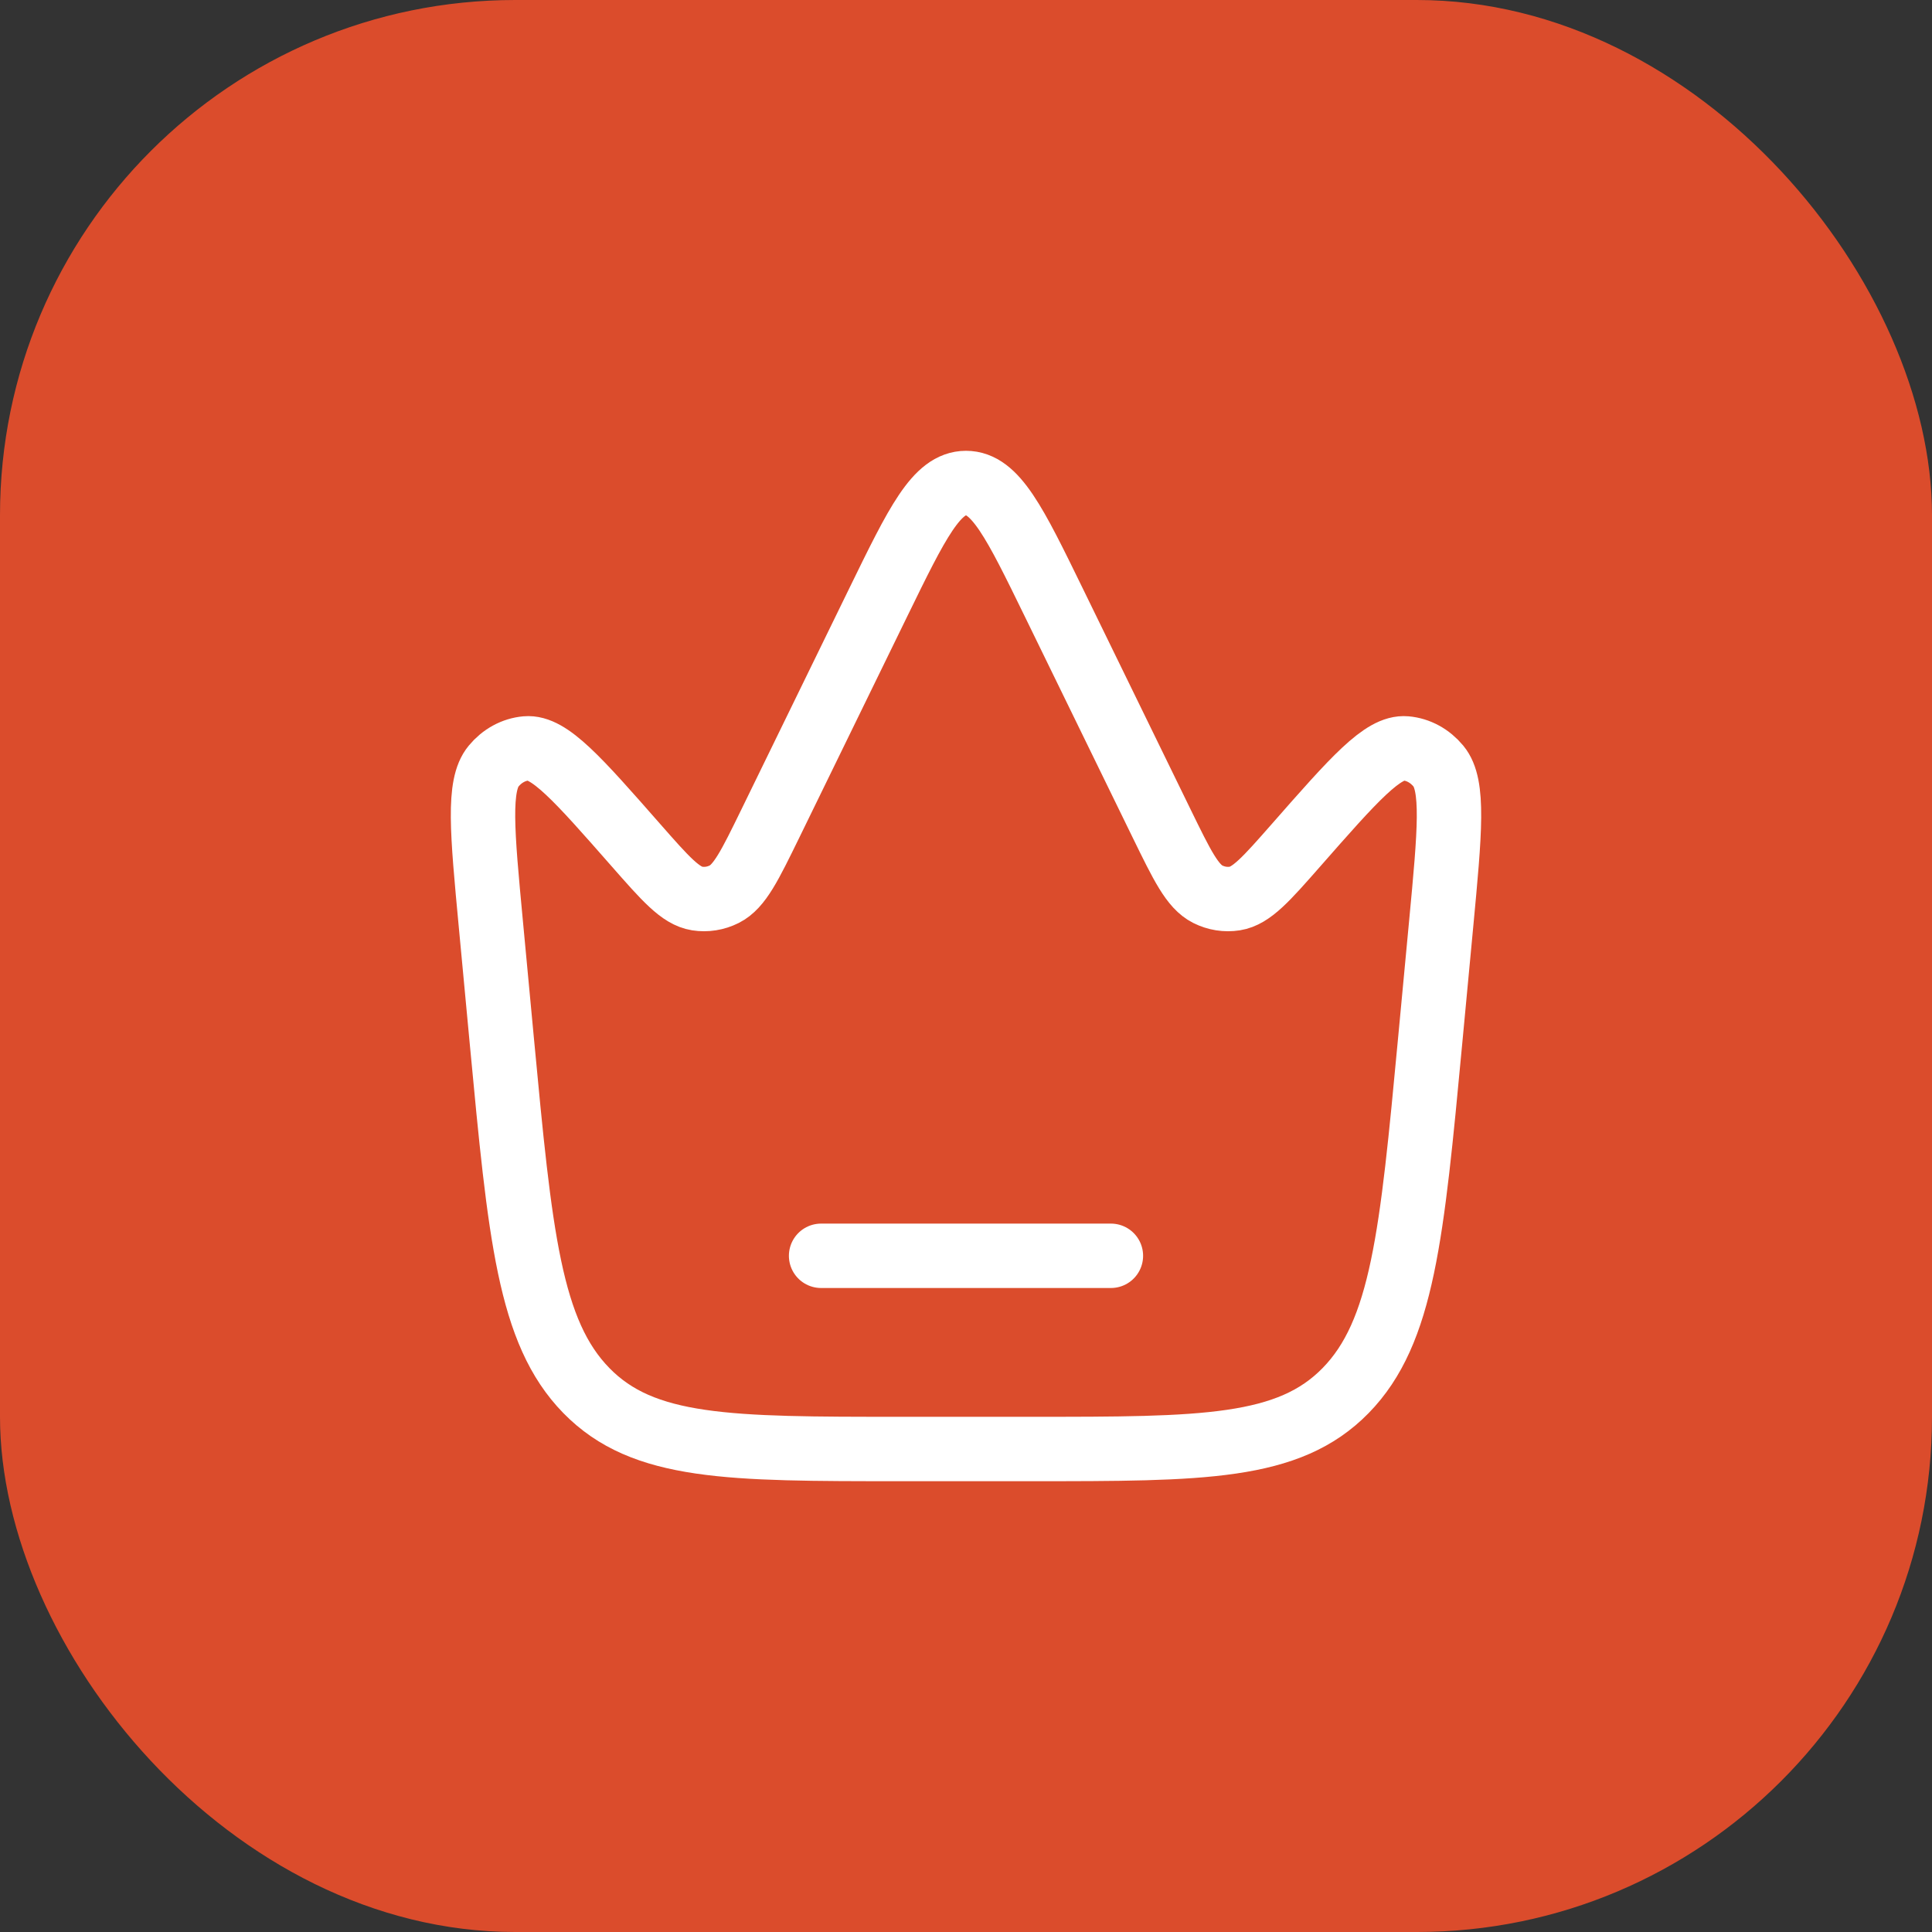 <svg width="60" height="60" viewBox="0 0 60 60" fill="none" xmlns="http://www.w3.org/2000/svg">
<rect x="0" y="0" width="60" height="60" fill="#333333" stroke="none"/>
<rect width="60" height="60" rx="16" fill="#DB4C2C"/>
<path d="M44.413 32.342L44.757 28.689C45.027 25.82 45.162 24.386 44.672 23.793C44.406 23.472 44.045 23.276 43.659 23.242C42.946 23.179 42.049 24.199 40.257 26.24C39.33 27.295 38.867 27.822 38.35 27.904C38.063 27.949 37.772 27.903 37.507 27.77C37.03 27.529 36.712 26.877 36.075 25.573L32.72 18.697C31.517 16.232 30.915 15 30 15C29.085 15 28.483 16.232 27.28 18.697L23.925 25.573C23.288 26.877 22.97 27.529 22.493 27.77C22.228 27.903 21.936 27.949 21.65 27.904C21.133 27.822 20.67 27.295 19.743 26.24C17.951 24.199 17.055 23.179 16.341 23.242C15.955 23.276 15.594 23.472 15.329 23.793C14.838 24.386 14.973 25.82 15.243 28.689L15.586 32.342C16.153 38.361 16.436 41.371 18.21 43.185C19.984 45 22.643 45 27.96 45H32.04C37.357 45 40.016 45 41.79 43.185C43.564 41.371 43.847 38.361 44.413 32.342Z" stroke="white" stroke-width="2"/>
<path d="M25.5 39H34.5" stroke="white" stroke-width="2" stroke-linecap="round"/>
</svg>
